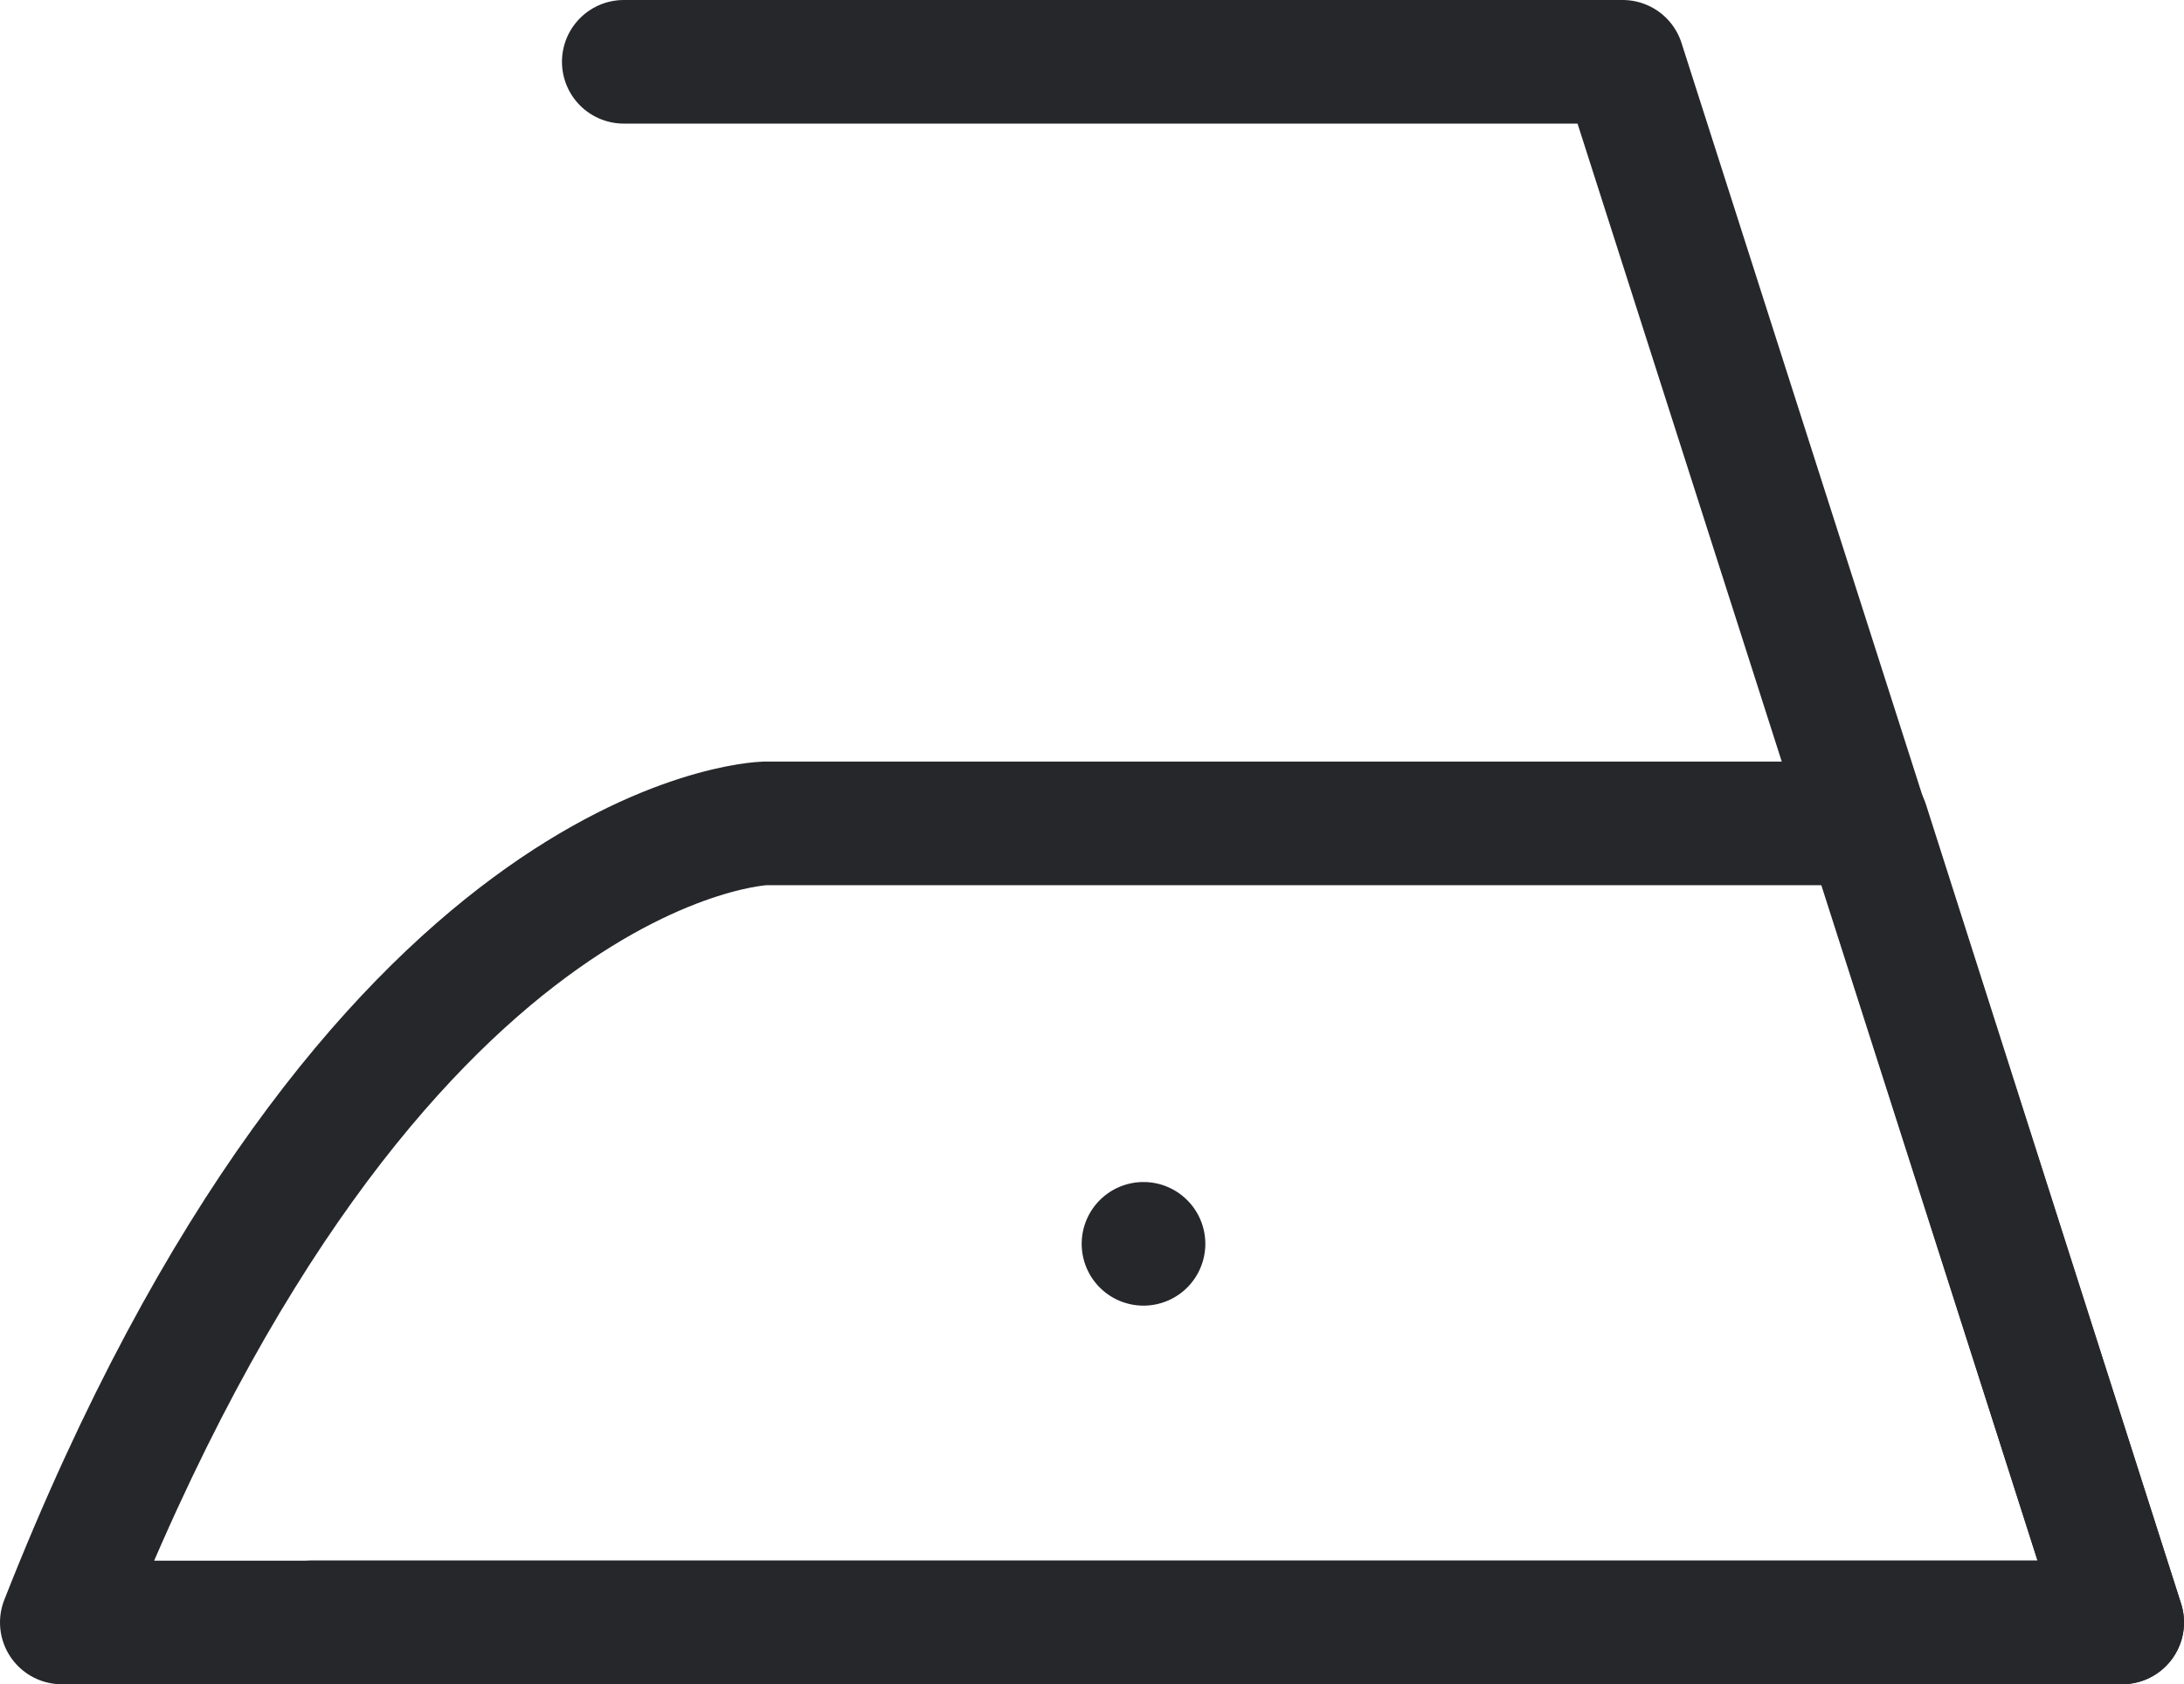 <svg xmlns="http://www.w3.org/2000/svg" viewBox="0 0 212 163.52"><defs><style>.cls-1{fill:none;stroke:#26272b;stroke-linecap:round;stroke-linejoin:round;stroke-width:12px;}.cls-2{fill:#26272b;}</style></defs><g id="レイヤー_2" data-name="レイヤー 2"><g id="Washing_icon_set" data-name="Washing icon set"><g id="_17" data-name="17"><polyline class="cls-1" points="60.55 6 157.51 6 206 157.51 30.24 157.51"/><path class="cls-1" d="M6,157.52H206L181.24,79.94h-107S36.12,81,6,157.52Z"/><path id="dot" class="cls-2" d="M117,120.76a6,6,0,1,1-6-6A6,6,0,0,1,117,120.76Z"/></g></g></g></svg>